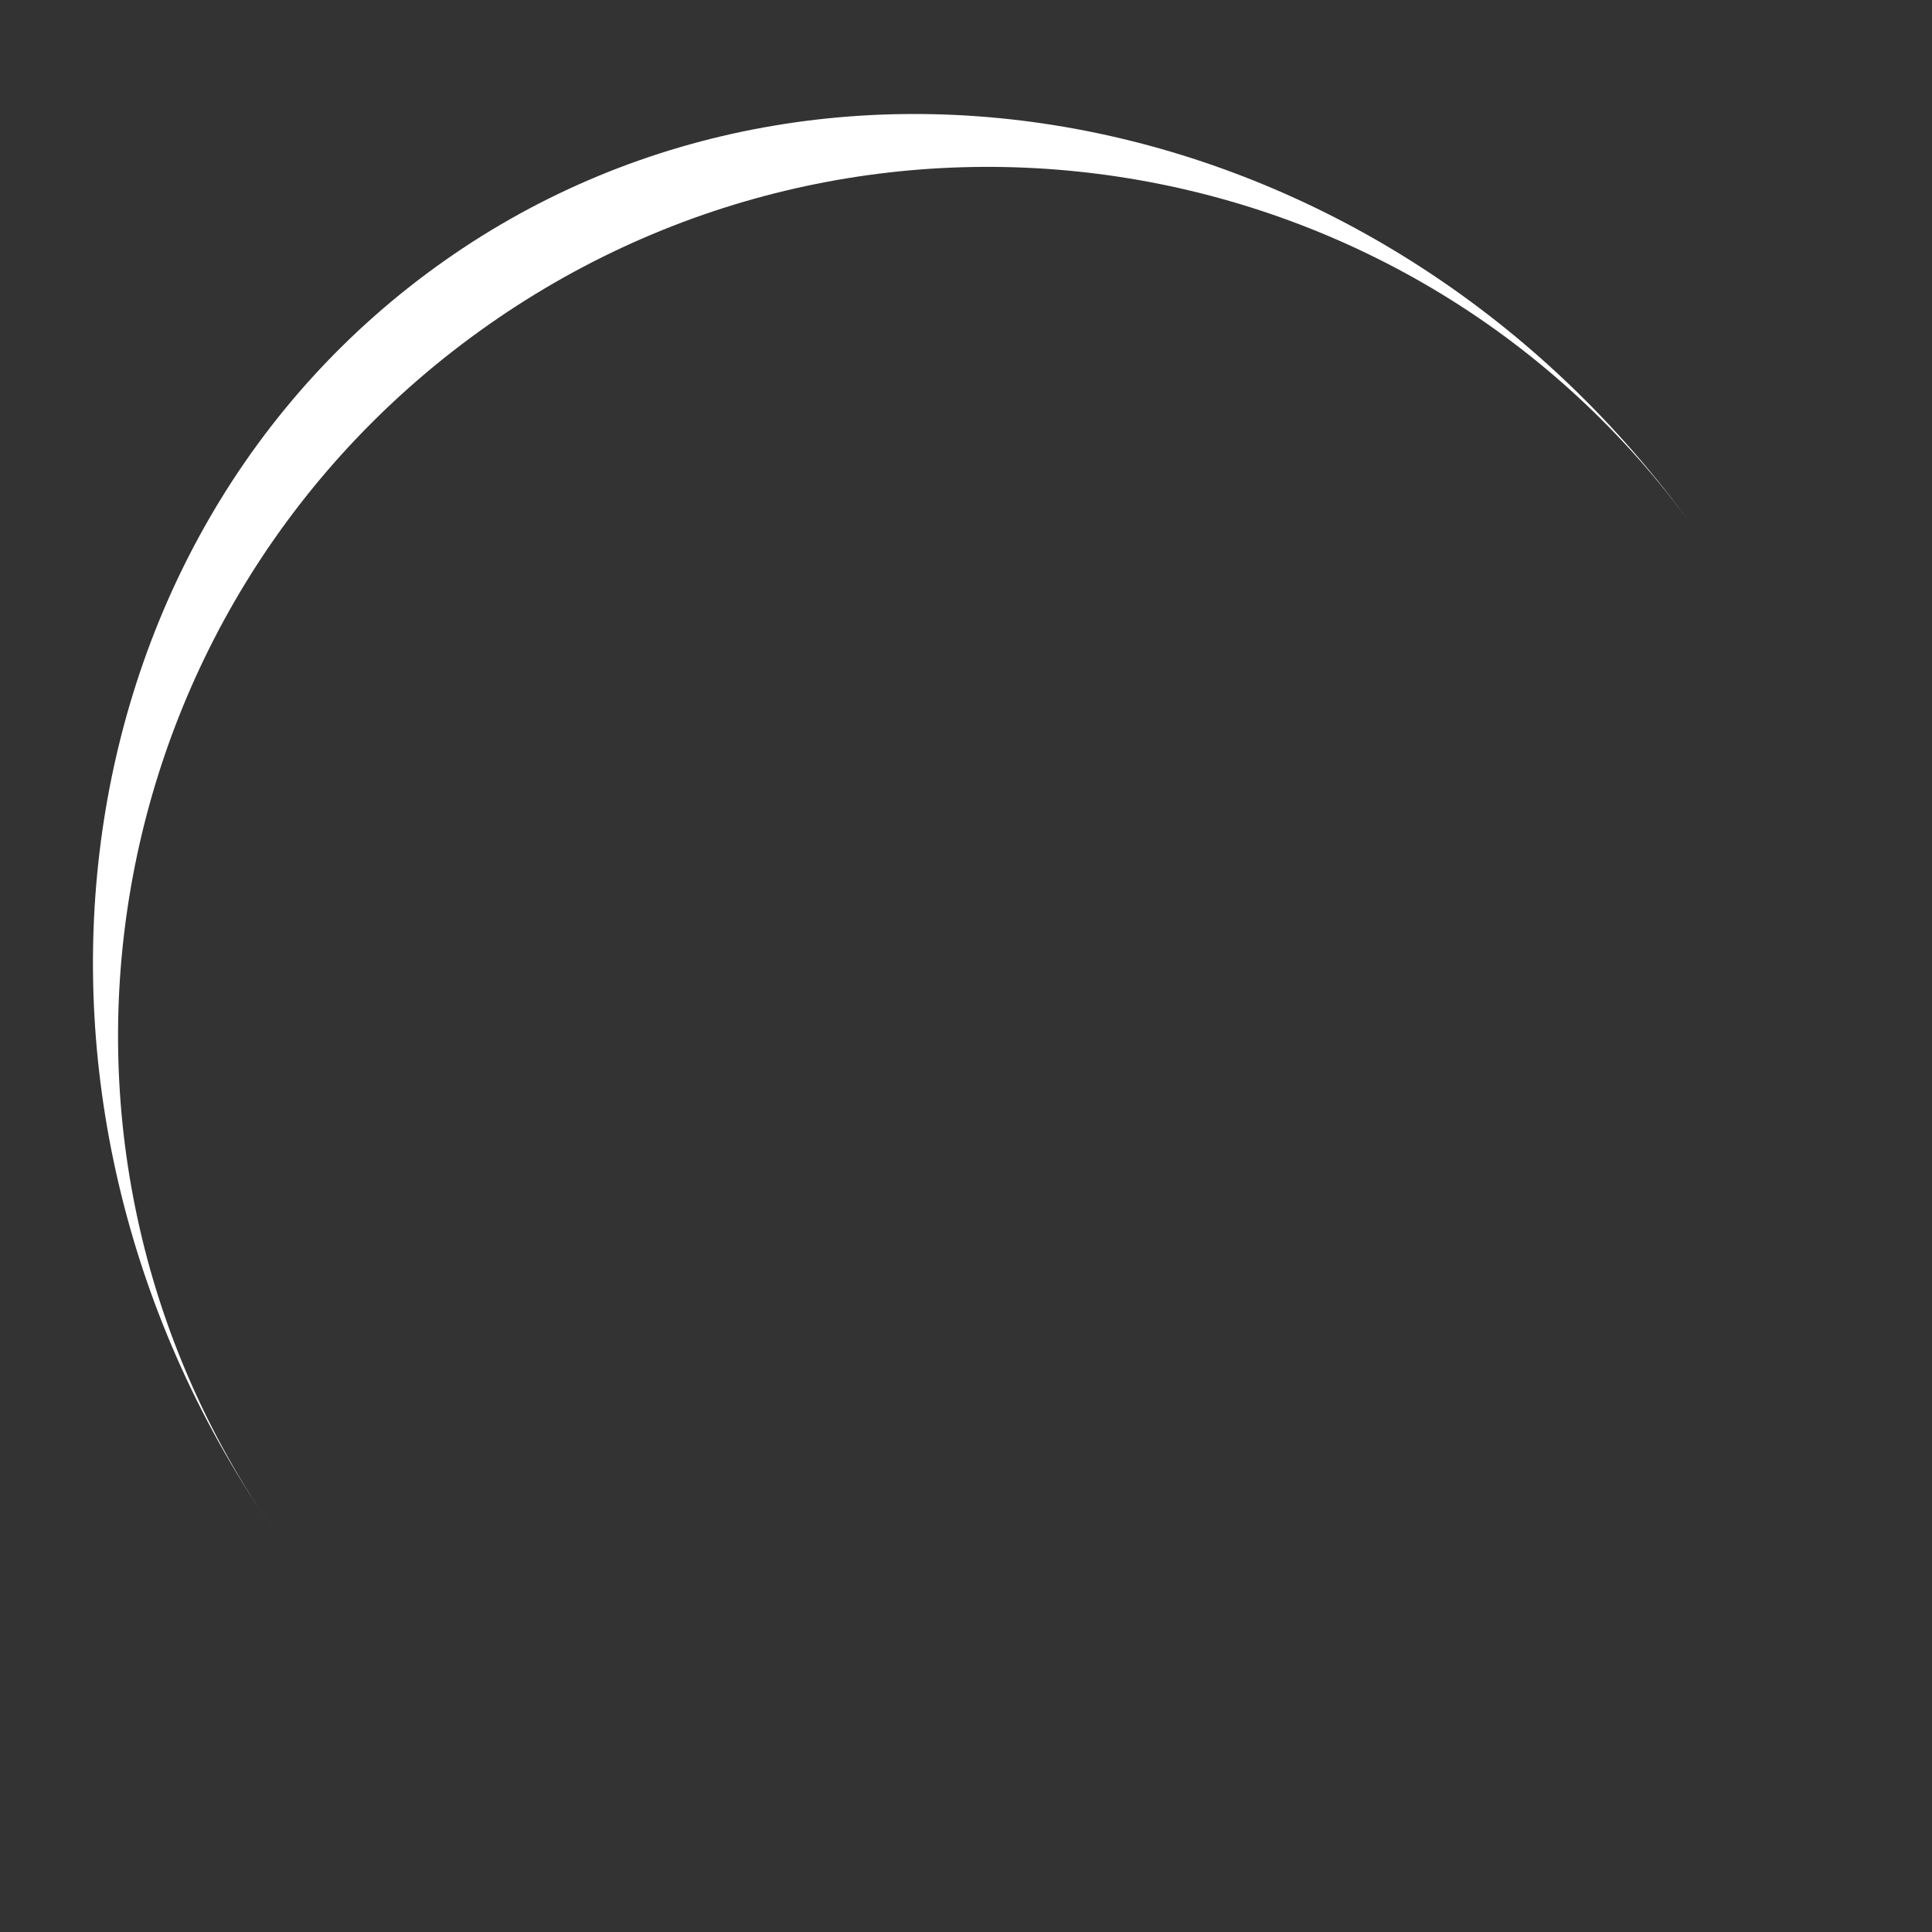 <?xml version="1.0" encoding="utf-8"?>
<!-- Generator: Adobe Illustrator 22.0.1, SVG Export Plug-In . SVG Version: 6.00 Build 0)  -->
<svg version="1.1" id="Слой_1" xmlns="http://www.w3.org/2000/svg" xmlns:xlink="http://www.w3.org/1999/xlink" x="0px" y="0px"
	 viewBox="0 0 100 100" style="enable-background:new 0 0 100 100;" xml:space="preserve">
<rect x="0" y="0" width="100" height="100" fill="#333333" stroke="none"/>
<style type="text/css">
	.st0{fill:#FFFFFF;}
</style>
<path class="st0" d="M88,27.8C73.8,7.5,45.7,2.5,25.3,16.8S0,59.1,14.3,79.4l0,0C-1.2,57.3,2.7,27.8,23,13.5S72.5,5.7,88,27.8">
<animateTransform  accumulate="none" additive="replace" attributeName="transform" begin="0s" calcMode="linear" dur="1.2s" fill="remove" keyTimes="0;1" repeatCount="indefinite" restart="always" type="rotate" values="0 50 52;360 50 52">
		</animateTransform>
</path>
</svg>
